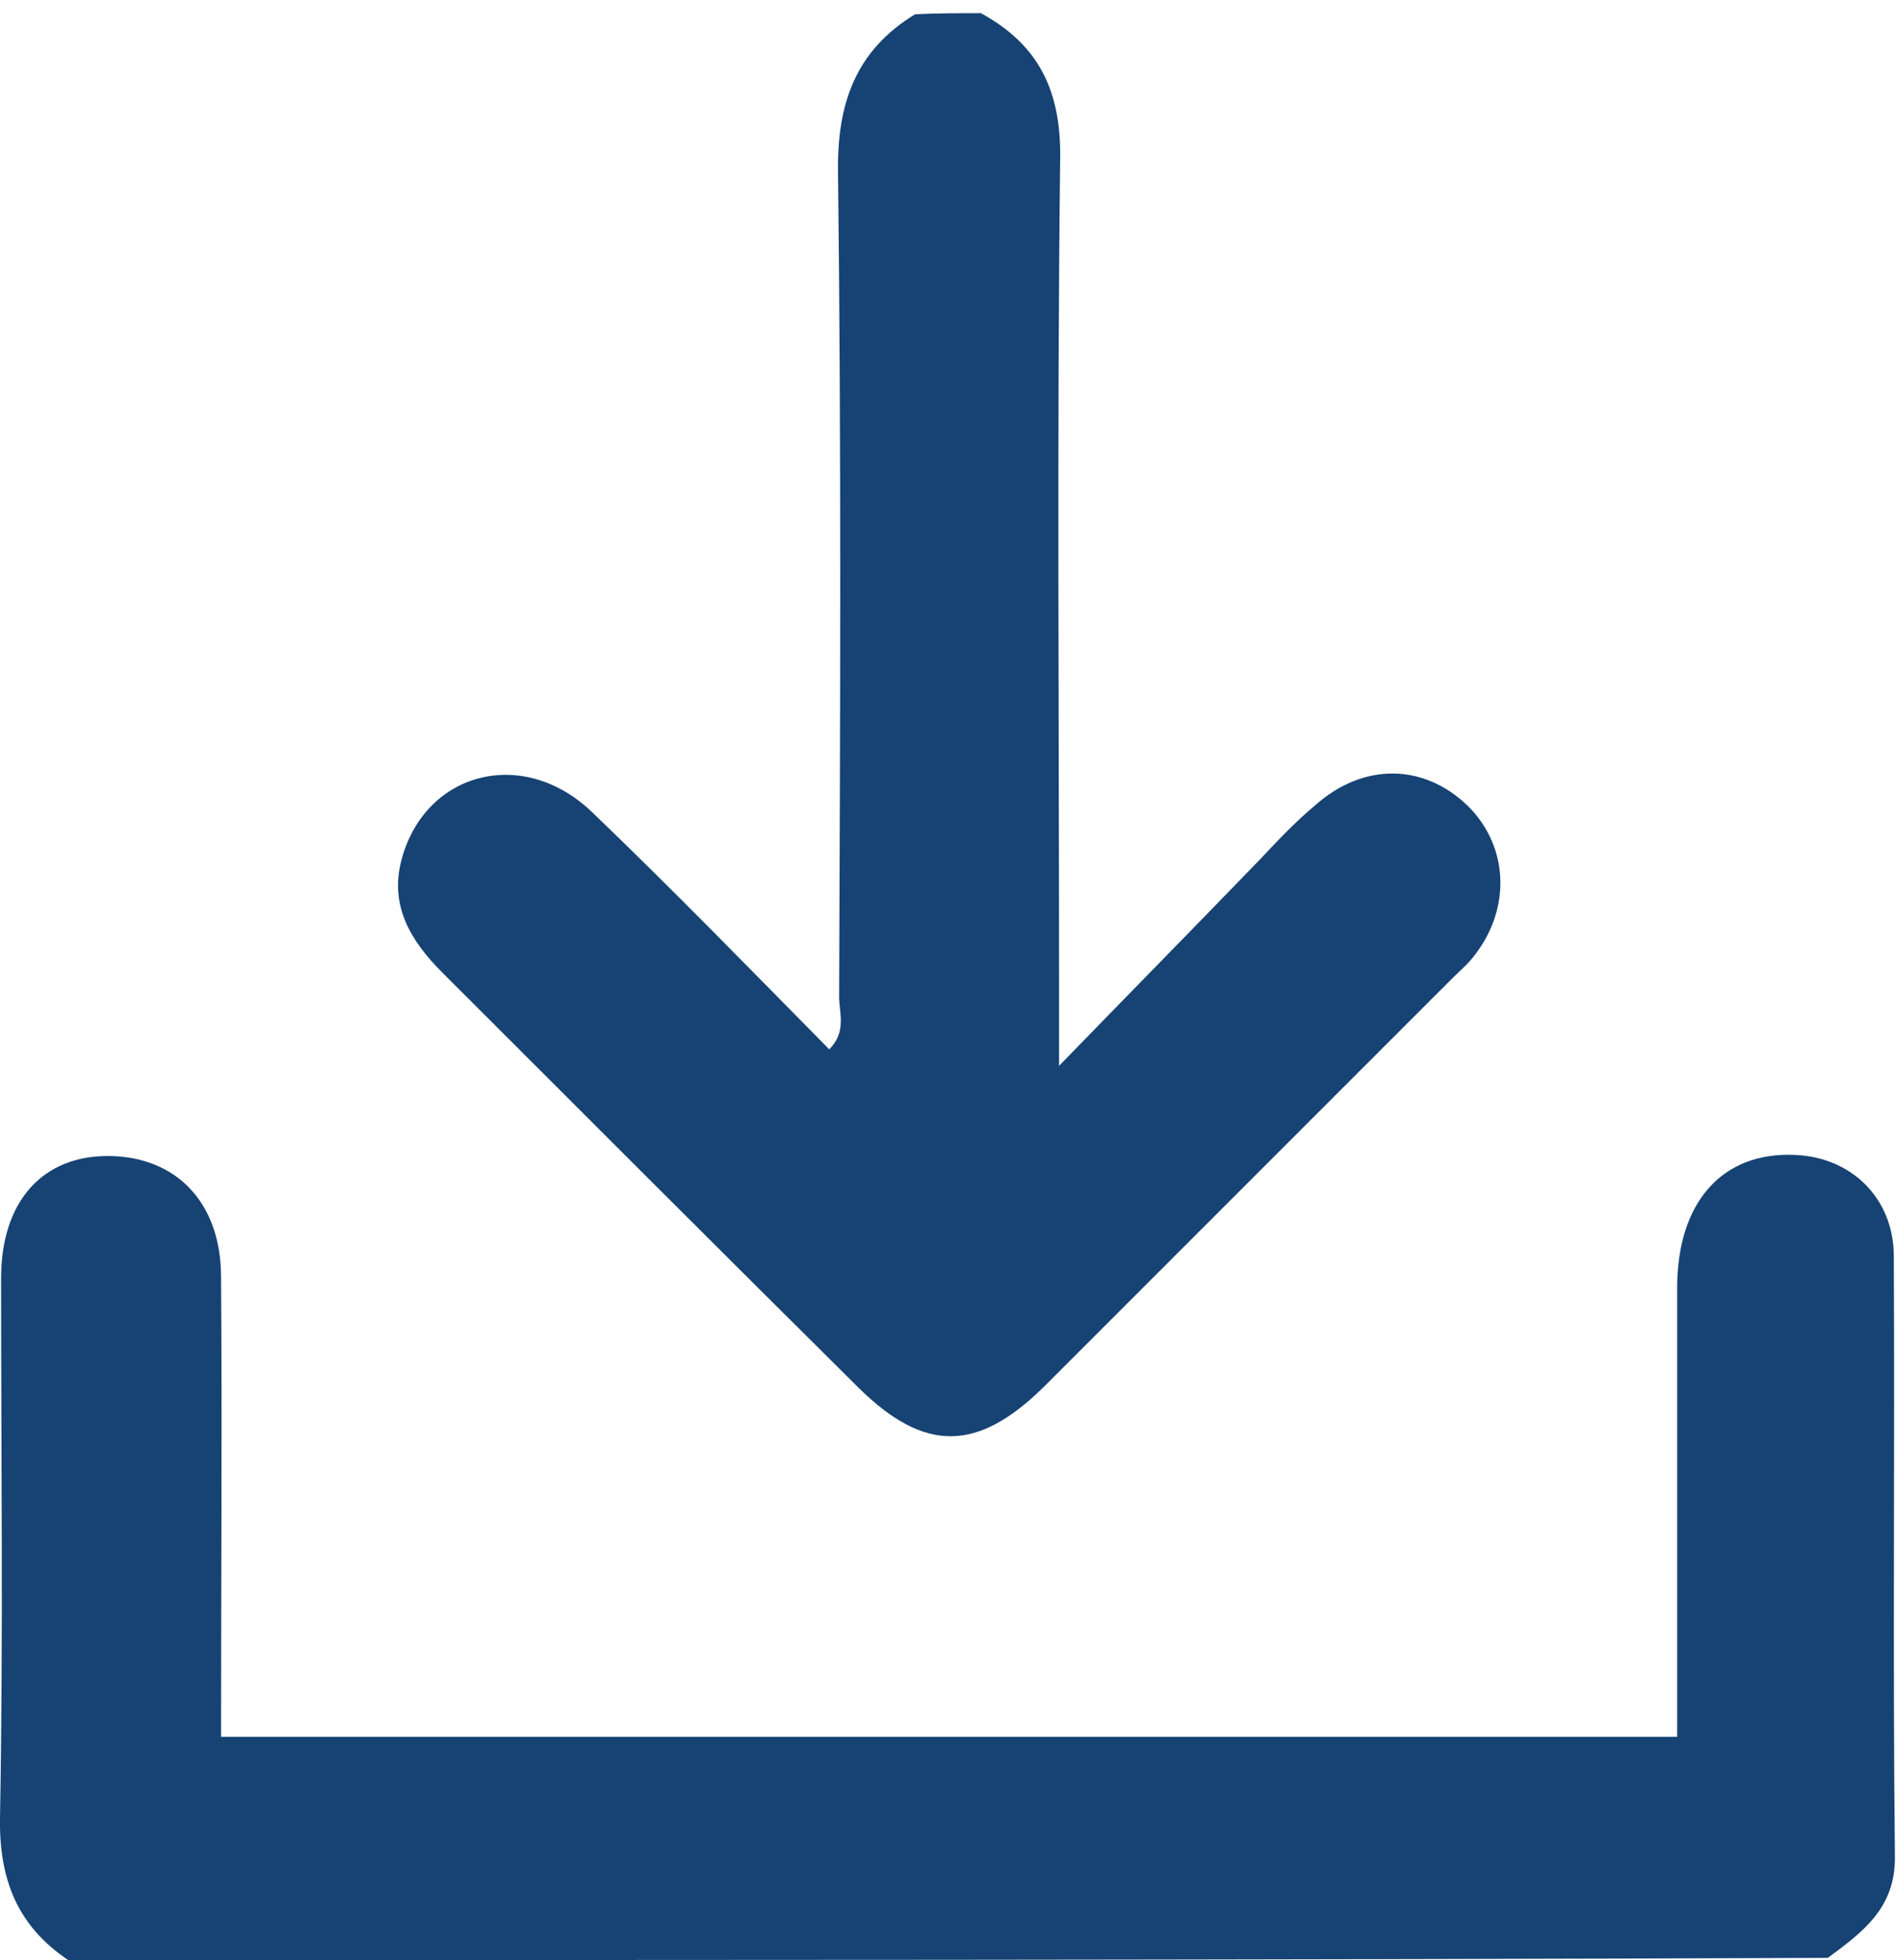 <?xml version="1.0" encoding="utf-8"?>
<!-- Generator: Adobe Illustrator 24.0.2, SVG Export Plug-In . SVG Version: 6.00 Build 0)  -->
<svg version="1.1" id="Layer_1" xmlns="http://www.w3.org/2000/svg" xmlns:xlink="http://www.w3.org/1999/xlink" x="0px" y="0px"
	 viewBox="0 0 172.4 178.2" style="enable-background:new 0 0 172.4 178.2;" xml:space="preserve">
<style type="text/css">
	.st0{fill:#164373;}
</style>
<g>
	<path class="st0" d="M6.2,178.2c-4.6-3.1-6.3-7.3-6.2-13c0.3-16.3,0.1-32.7,0.1-49c0-7,3.8-11.2,9.9-11.1c6.1,0.1,10.1,4.3,10.1,11
		c0.1,13.8,0,27.6,0,41.8c44.1,0,88,0,132.4,0c0-13.6,0-27.2,0-40.8c0-7.8,4.1-12.4,10.7-12.1c5.2,0.2,9,4,9,9.2
		c0.1,18.2-0.1,36.3,0.1,54.5c0.1,4.8-3,7-6.1,9.3C112.9,178.2,59.6,178.2,6.2,178.2z"/>
	<path class="st0" d="M89.2,1.2c5.3,2.9,7.3,7.1,7.2,13.3c-0.3,25.3-0.1,50.6-0.1,75.9c0,1.6,0,3.2,0,6.5c6.8-7,12.6-12.9,18.3-18.8
		c1.6-1.7,3.2-3.4,5-4.9c4.4-3.9,9.9-3.8,13.9,0.1c3.8,3.8,3.9,9.6,0.3,13.9c-0.5,0.6-1.2,1.2-1.8,1.8
		c-12.4,12.4-24.7,24.7-37.1,37.1c-6,5.9-10.8,6-16.8,0.1C65.4,113.6,52.8,101,40.2,88.4c-2.8-2.8-4.8-6-3.7-10.2
		c2.1-8,11-10.4,17.3-4.4c7.3,7,14.4,14.3,21.6,21.6c1.6-1.6,0.9-3.3,0.9-4.8c0.1-25,0.2-50-0.1-74.9c-0.1-6.3,1.6-11.1,7-14.4
		C85.2,1.2,87.2,1.2,89.2,1.2z"/>
</g>
</svg>
